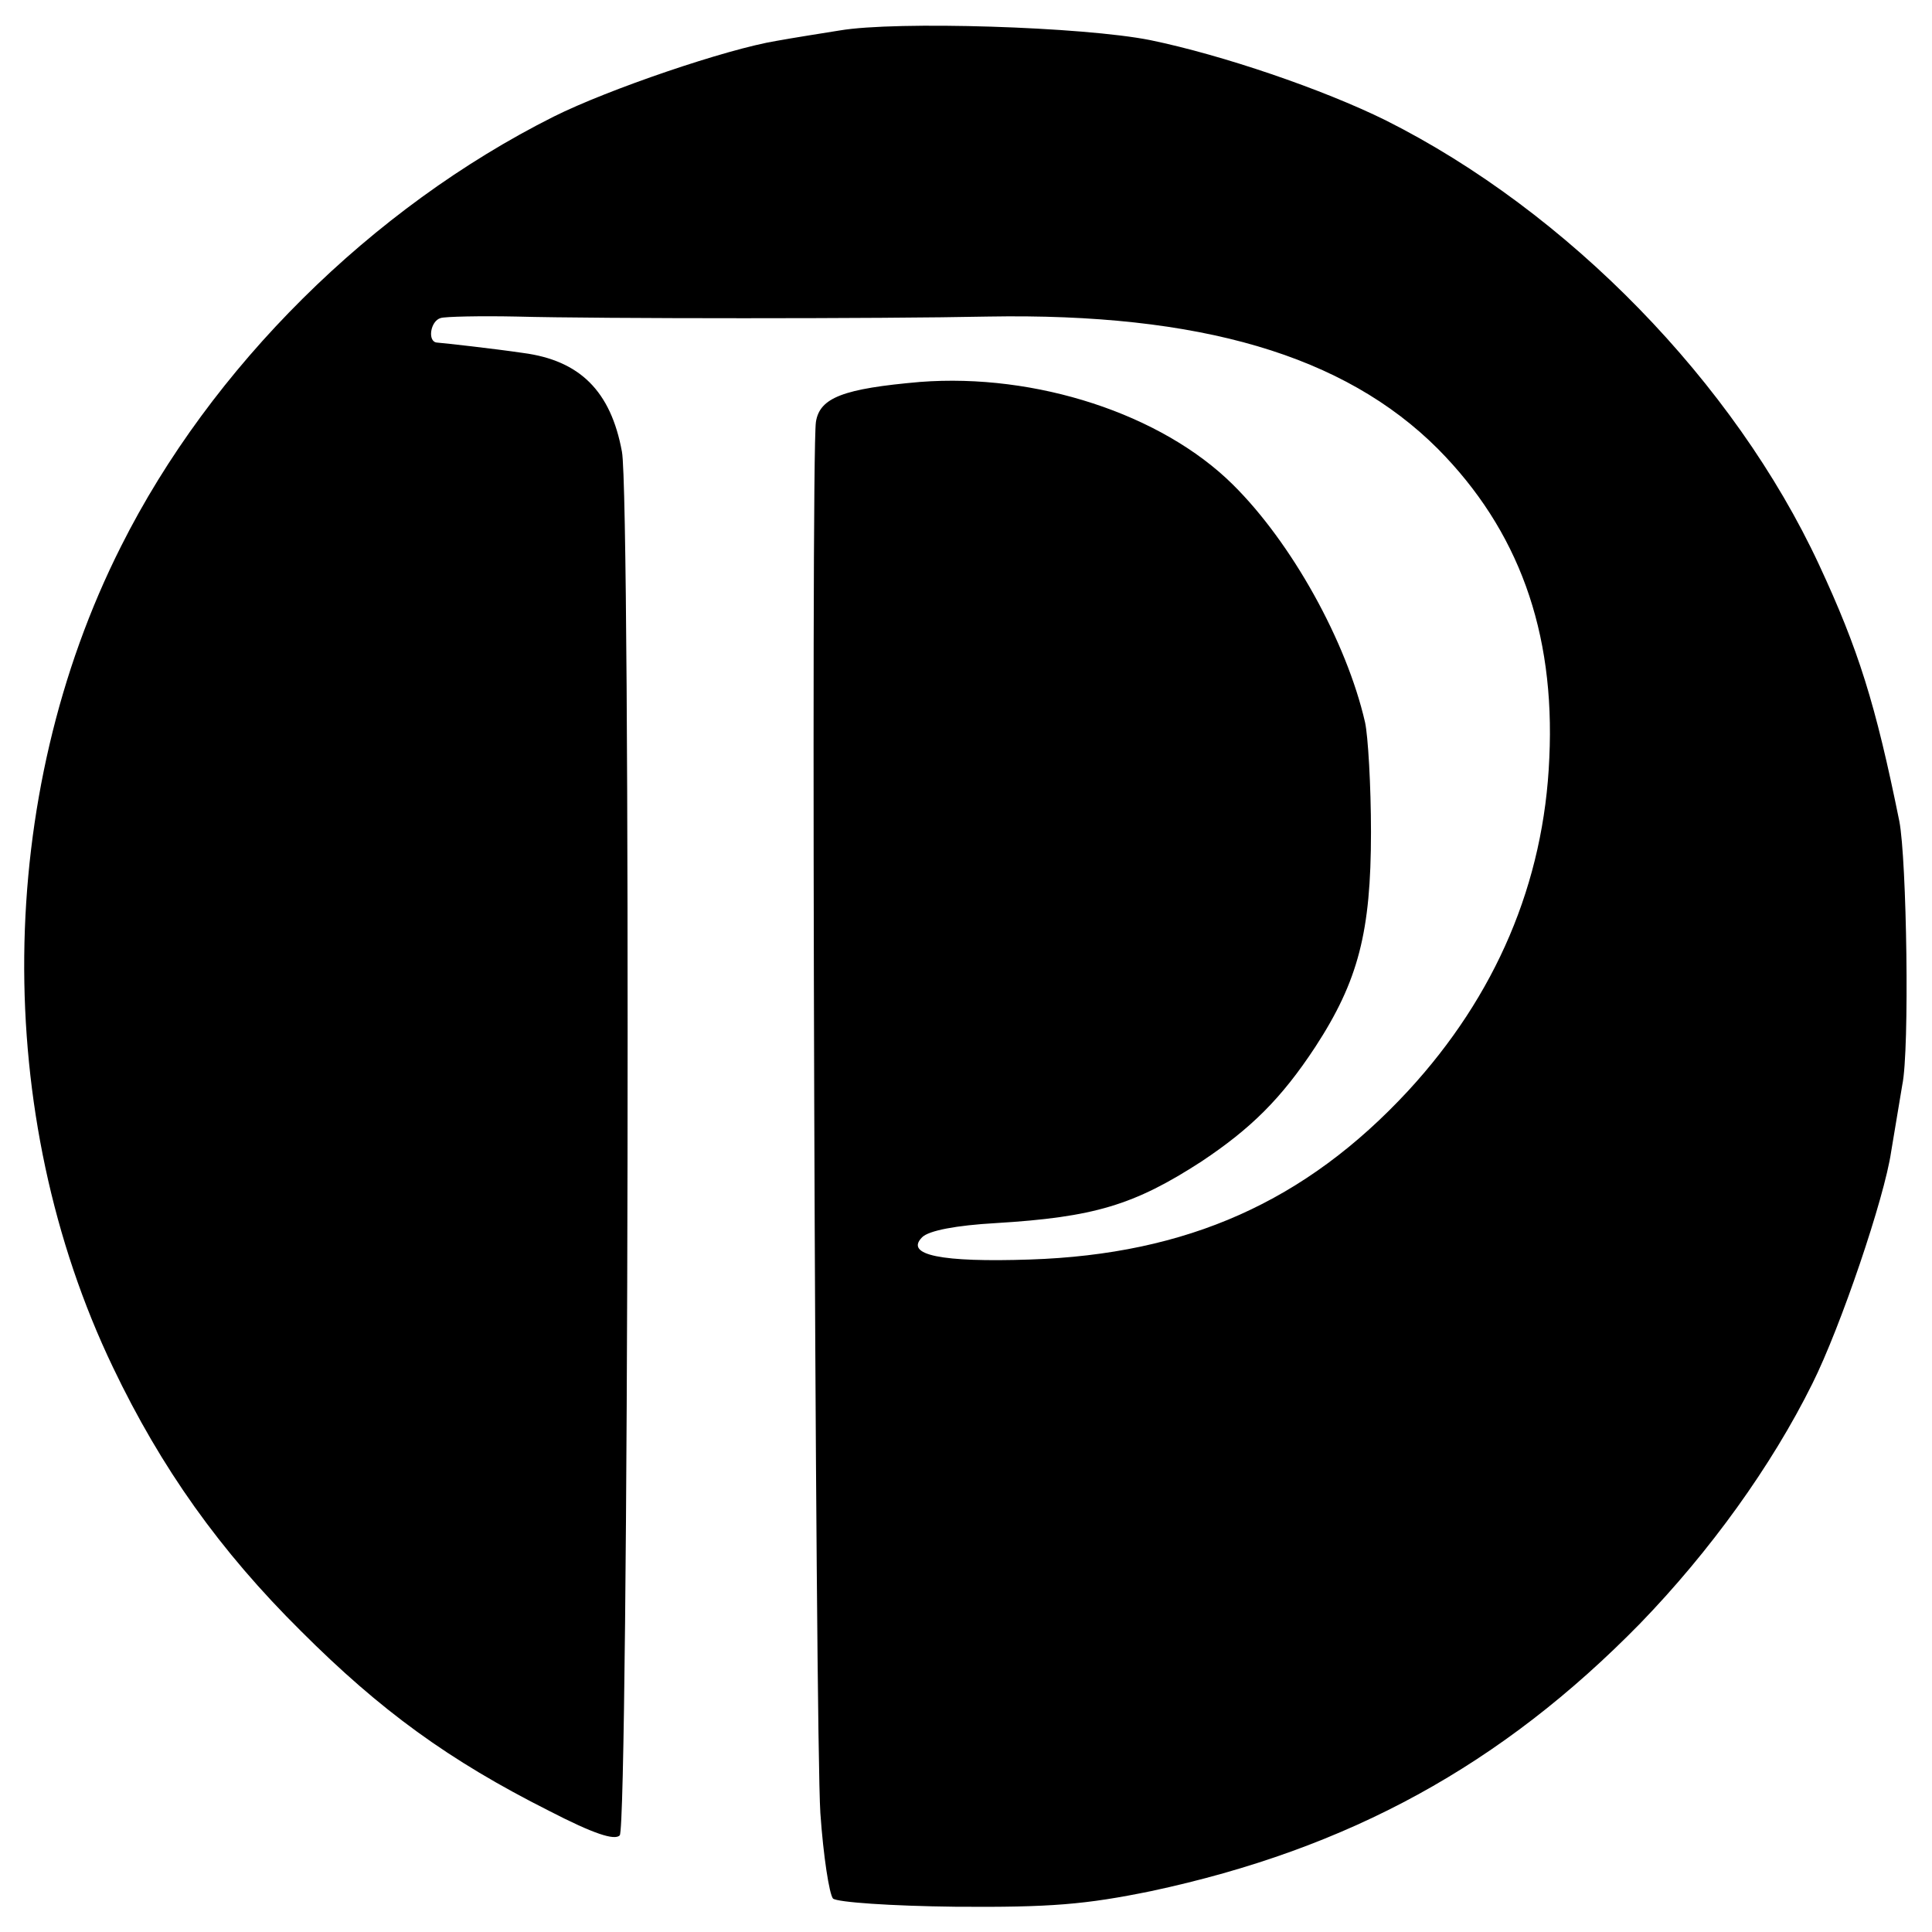 <svg version="1" xmlns="http://www.w3.org/2000/svg" width="346.667" height="346.667" viewBox="0 0 260 260"><path d="M113 4.1c-2.5.4-6.3 1-8.5 1.4-6.7 1.1-22.6 6.5-30 10.2C50 28 28.4 49.4 16.3 73.5-.7 107.2-1.1 150 15.2 184c6.5 13.6 14.4 24.7 25.3 35.5 10.7 10.7 19.9 17.4 33.4 24.2 6 3.1 8.8 4 9.5 3.3 1.2-1.2 1.5-179.9.3-186.2-1.5-8.2-5.7-12.3-13.3-13.3-4.1-.6-10.4-1.3-11.6-1.4-1.3-.1-.9-2.9.5-3.3.6-.2 5.3-.3 10.2-.2 11.1.3 49.3.3 63.5 0 28.5-.5 47.9 5.2 60.5 17.8 10.8 10.9 15.8 24.5 15 41.6-.7 16.8-7.2 32-19 44.8-13.8 14.9-29.7 22-50.9 22.7-11.9.4-16.9-.6-14.5-3 .9-.9 4.6-1.6 9.9-1.9 13.2-.8 18.6-2.4 27.7-8.3 6.6-4.4 10.7-8.4 15.3-15.4 5.8-8.9 7.5-15.5 7.5-28.9 0-6.3-.4-13-.8-14.8-2.5-10.9-9.9-24.2-17.8-32-9.6-9.5-26.5-15-42.1-13.8-10.3.9-13.5 2.1-14 5.4-.7 4.9-.1 176.4.6 187.2.4 5.8 1.2 10.9 1.7 11.5.6.5 7.8 1 16.5 1.1 12.8.1 17.5-.3 26.3-2.1 26.7-5.7 47.2-17 65.8-36 9.4-9.7 17.7-21.2 23.2-32.3 3.8-7.6 9.7-25 10.6-31.2.4-2.5 1.1-6.5 1.5-9 1-4.7.6-30.4-.4-35.5-3.2-15.8-5.5-23.1-10.8-34.5-11.4-24.5-33.8-47.5-58.3-59.8-8.5-4.2-22-8.8-31.7-10.8-9-1.8-34.2-2.6-41.8-1.3z"/></svg>